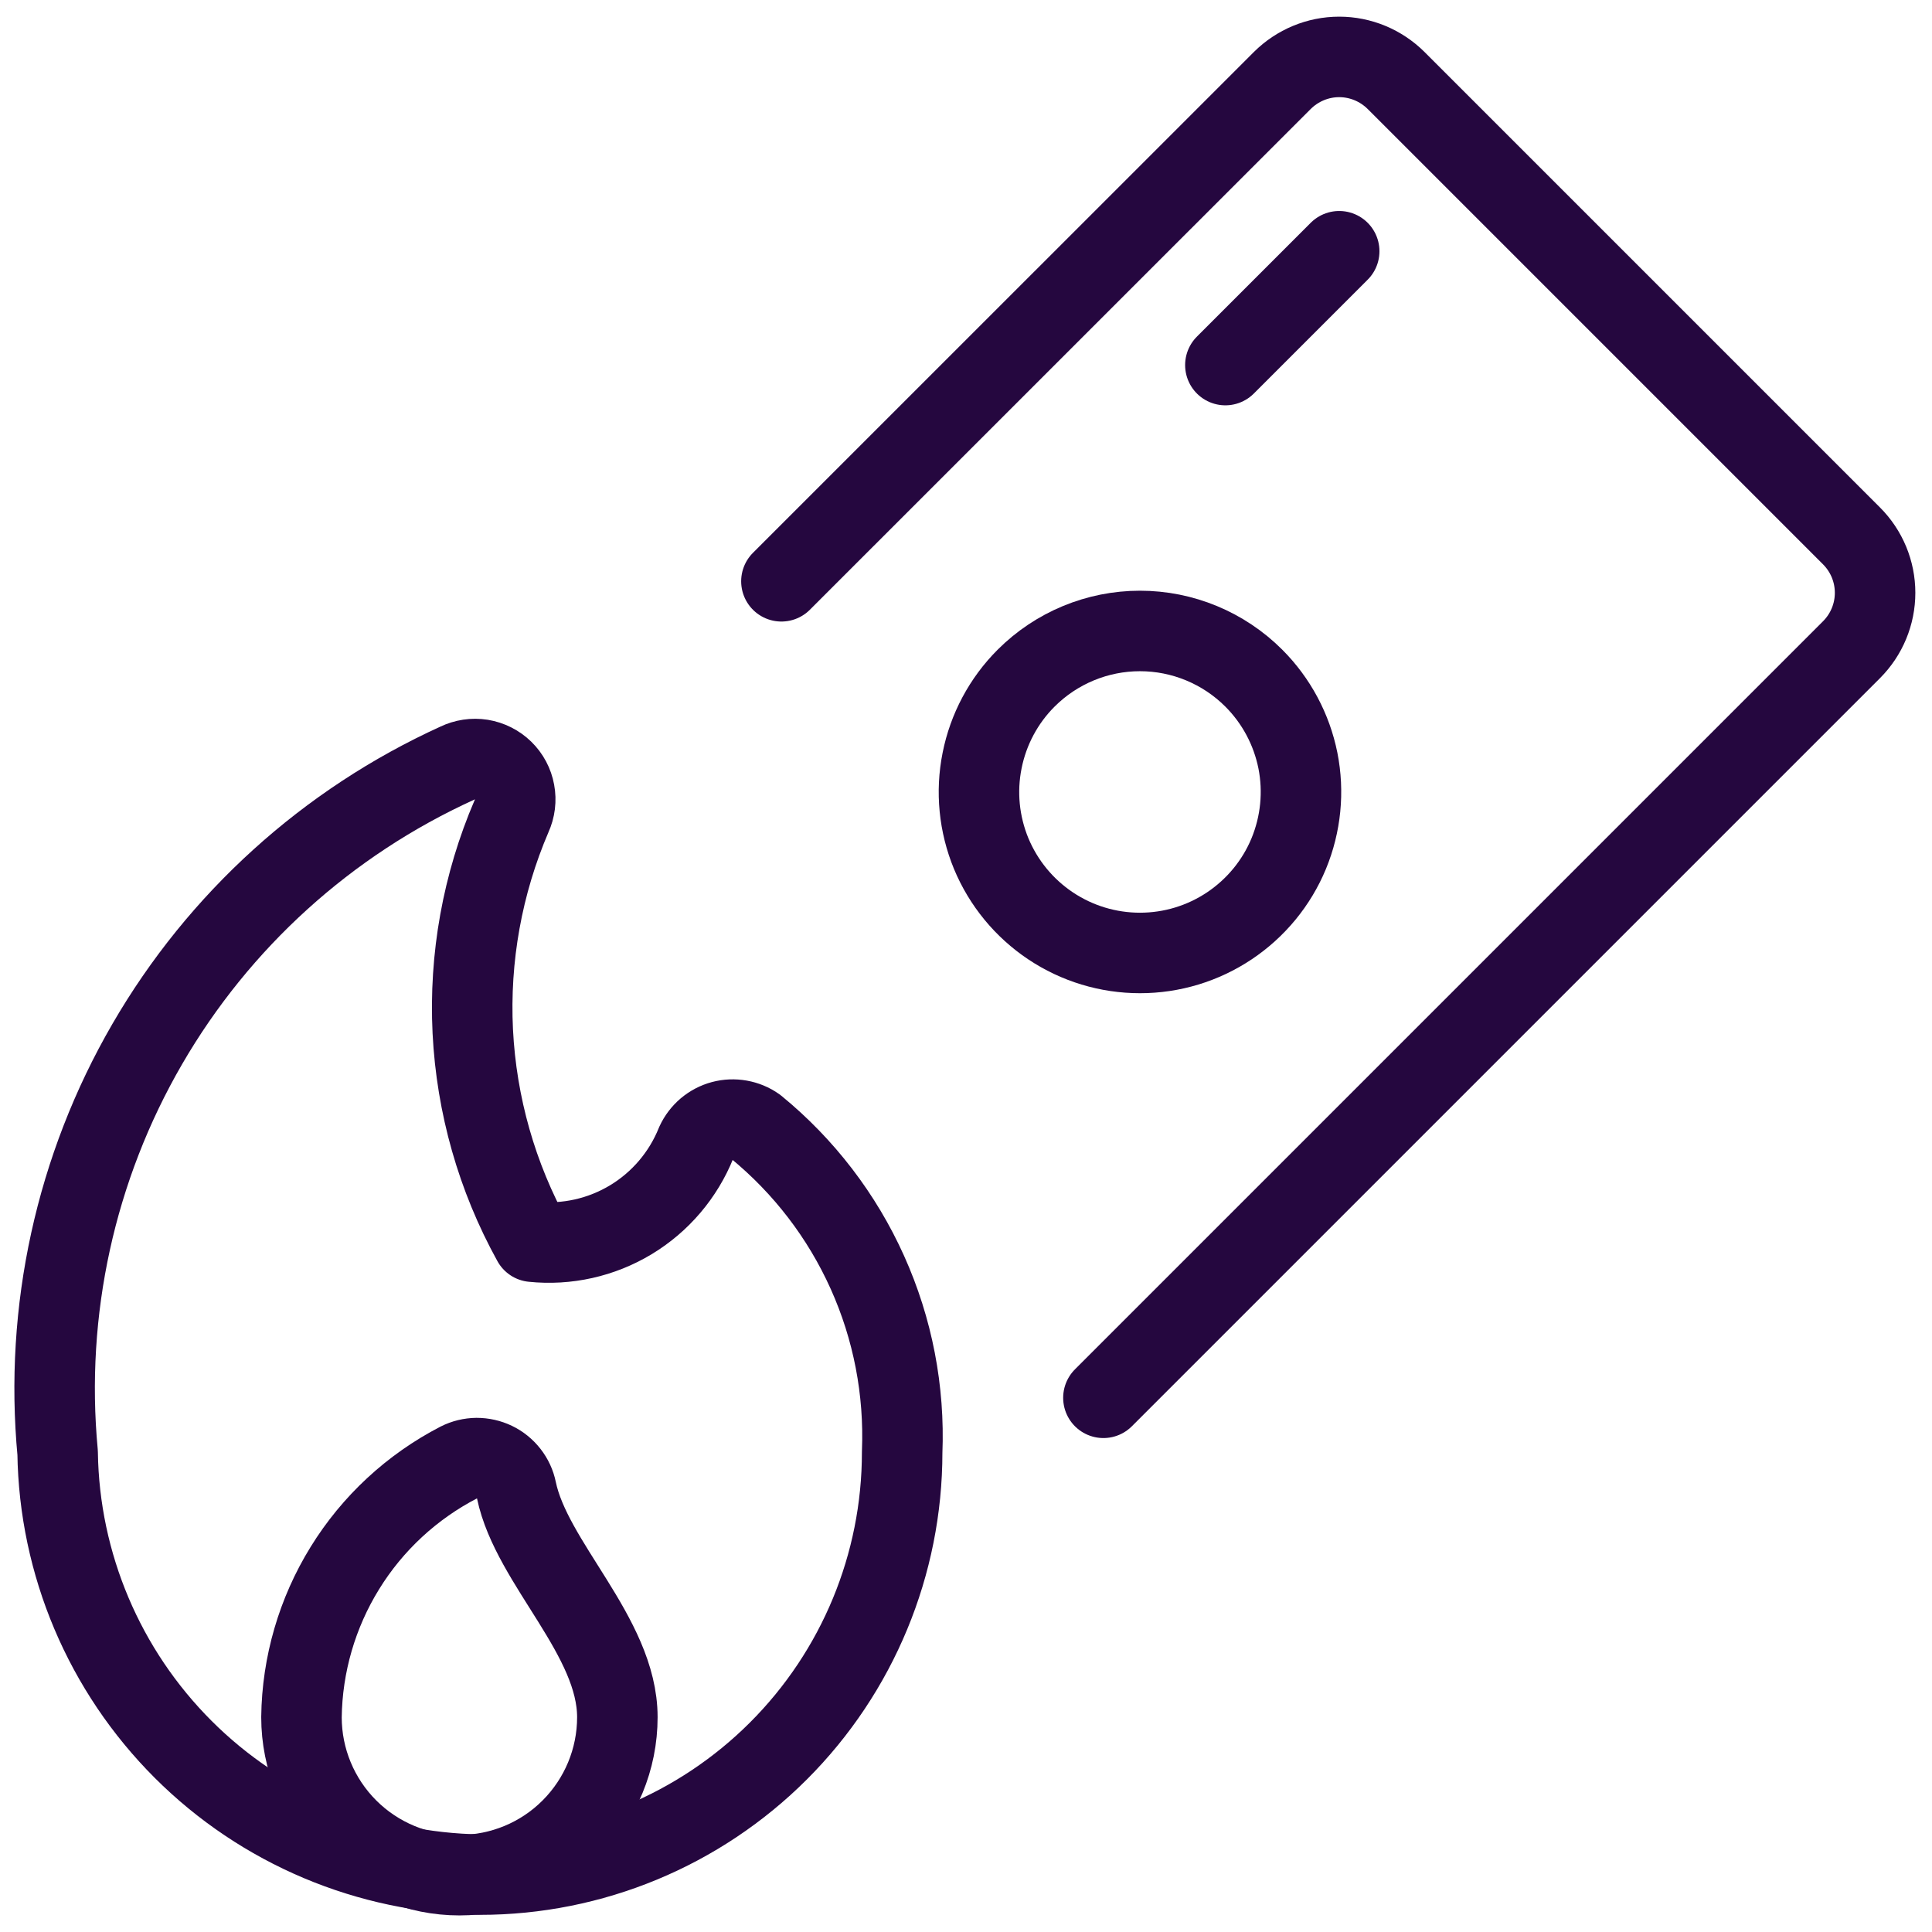 <svg width="24" height="24" viewBox="0 0 24 24" fill="none" xmlns="http://www.w3.org/2000/svg">
<g clip-path="url(#clip0_9848_2063)">
<path d="M9.707 7.221L15.929 1C16.117 0.813 16.371 0.707 16.636 0.707C16.901 0.707 17.155 0.813 17.343 1L23 6.657C23.188 6.845 23.293 7.099 23.293 7.364C23.293 7.629 23.188 7.883 23 8.071L13.707 17.364" stroke="#25073F" stroke-linecap="round" stroke-linejoin="round"/>
<path d="M15.575 8.424C15.855 8.704 16.045 9.06 16.123 9.448C16.2 9.836 16.16 10.238 16.009 10.604C15.858 10.969 15.601 11.281 15.272 11.501C14.943 11.721 14.557 11.838 14.161 11.838C13.765 11.838 13.379 11.721 13.05 11.501C12.721 11.281 12.465 10.969 12.313 10.604C12.162 10.238 12.122 9.836 12.2 9.448C12.277 9.06 12.467 8.704 12.747 8.424C13.122 8.049 13.631 7.838 14.161 7.838C14.691 7.838 15.2 8.049 15.575 8.424Z" stroke="#25073F" stroke-linecap="round" stroke-linejoin="round"/>
<path d="M15.222 4.535L16.636 3.121" stroke="#25073F" stroke-linecap="round" stroke-linejoin="round"/>
<path d="M5.7 18.167C5.769 18.132 5.844 18.114 5.921 18.113C5.998 18.113 6.074 18.13 6.143 18.163C6.212 18.196 6.272 18.245 6.32 18.306C6.367 18.366 6.4 18.437 6.415 18.512C6.604 19.421 7.669 20.327 7.669 21.332C7.669 21.852 7.462 22.351 7.094 22.719C6.727 23.087 6.227 23.294 5.707 23.294C5.187 23.294 4.688 23.087 4.32 22.719C3.952 22.351 3.745 21.852 3.745 21.332C3.753 20.677 3.94 20.036 4.284 19.479C4.628 18.921 5.118 18.468 5.7 18.167Z" stroke="#25073F" stroke-linecap="round" stroke-linejoin="round"/>
<path d="M5.681 9.48C5.774 9.435 5.878 9.419 5.98 9.435C6.082 9.452 6.176 9.499 6.25 9.571C6.324 9.643 6.374 9.737 6.392 9.838C6.411 9.939 6.398 10.044 6.355 10.138C5.993 10.981 5.828 11.896 5.873 12.812C5.919 13.728 6.173 14.622 6.617 15.425C7.042 15.469 7.471 15.373 7.837 15.152C8.203 14.931 8.487 14.597 8.647 14.2C8.678 14.133 8.723 14.074 8.779 14.026C8.835 13.979 8.901 13.944 8.972 13.925C9.043 13.906 9.117 13.903 9.19 13.916C9.262 13.929 9.331 13.957 9.391 14C9.986 14.487 10.46 15.105 10.775 15.806C11.091 16.508 11.238 17.273 11.207 18.041C11.207 19.432 10.655 20.766 9.671 21.75C8.687 22.734 7.353 23.287 5.962 23.287C4.578 23.268 3.255 22.71 2.276 21.732C1.296 20.753 0.736 19.431 0.716 18.047C0.55 16.28 0.939 14.505 1.829 12.97C2.719 11.434 4.066 10.215 5.681 9.48Z" stroke="#25073F" stroke-linecap="round" stroke-linejoin="round"/>
</g>
<defs>
<clipPath id="clip0_9848_2063">
<rect width="24" height="24" fill="white"/>
</clipPath>
</defs>
</svg>
